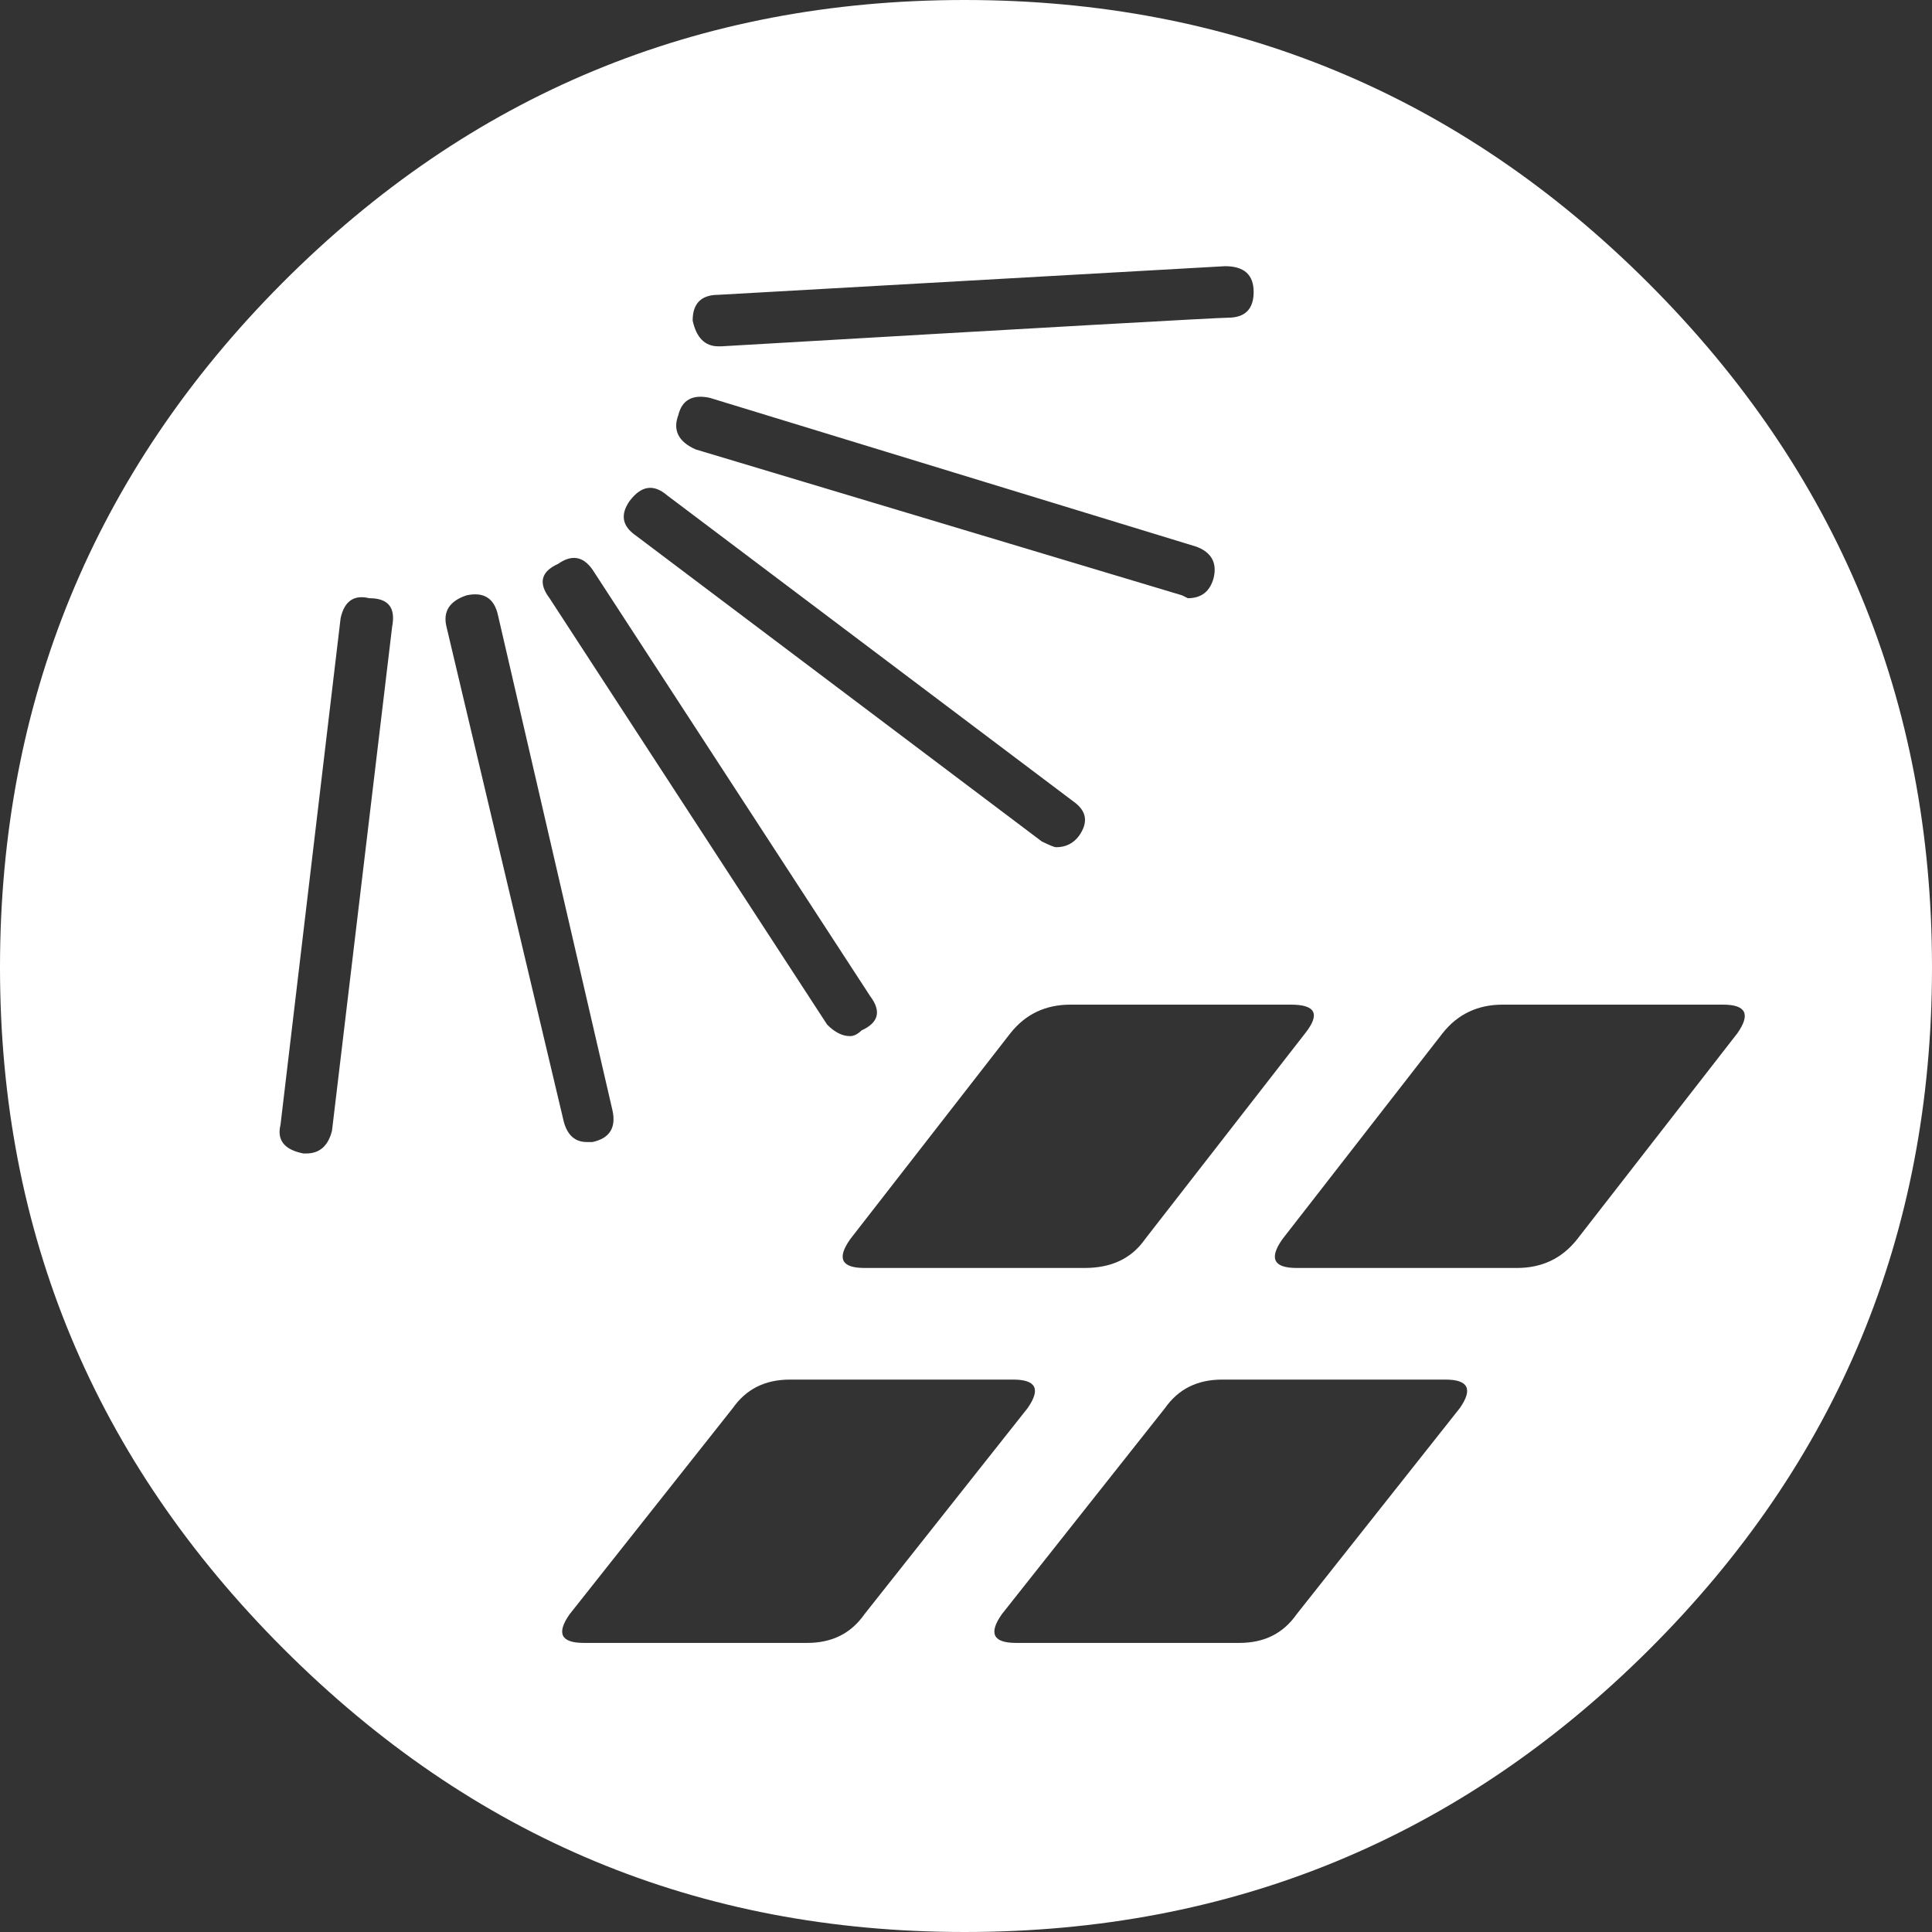 <?xml version="1.0" encoding="UTF-8"?>
<svg id="Ebene_2" data-name="Ebene 2" xmlns="http://www.w3.org/2000/svg" viewBox="0 0 67.5 67.5">
  <rect x="0" y="0" width="67.5" height="67.5" fill="#333333" stroke="none"/>
  <defs>
    <style>
      .cls-1 {
        fill: #fff;
        stroke-width: 0px;
      }
    </style>
  </defs>
  <g id="Ebene_1-2" data-name="Ebene 1">
    <path class="cls-1" d="M57.6,9.9c6.6,6.6,9.9,14.57,9.9,23.9s-3.3,17.28-9.9,23.85c-6.6,6.57-14.57,9.85-23.9,9.85s-17.2-3.3-23.8-9.9S0,43.07,0,33.8,3.28,16.5,9.85,9.9C16.42,3.3,24.37,0,33.7,0s17.3,3.3,23.9,9.9ZM13.7,21.9c.13-.67-.13-1-.8-1-.53-.13-.87.1-1,.7l-2.1,17.7c-.13.53.13.87.8,1h.1c.47,0,.77-.27.9-.8l2.1-17.6ZM19.7,39.2c.13.47.4.7.8.7h.2c.6-.13.83-.5.7-1.1l-4-17.3c-.13-.6-.5-.83-1.1-.7-.6.2-.83.57-.7,1.1l4.1,17.3ZM19.2,20.9l9.7,14.9c.27.27.53.4.8.4.13,0,.27-.07.4-.2.6-.27.7-.67.3-1.2l-9.7-14.9c-.33-.47-.73-.53-1.2-.2-.6.27-.7.67-.3,1.2ZM35.9,49.2c.47-.67.3-1-.5-1h-7.8c-.87,0-1.53.33-2,1l-5.7,7.2c-.47.67-.3,1,.5,1h7.8c.87,0,1.53-.33,2-1l5.7-7.2ZM22.2,18.7l14.2,10.7c.27.13.43.2.5.2.33,0,.6-.13.8-.4.33-.47.27-.87-.2-1.2l-14.2-10.7c-.47-.4-.9-.33-1.3.2-.33.47-.27.87.2,1.2ZM24.3,15.7l17,5.1.2.1c.47,0,.77-.23.9-.7.13-.53-.07-.9-.6-1.1l-17-5.2c-.6-.13-.97.07-1.1.6-.2.53,0,.93.6,1.2ZM24.2,11.2c.13.6.43.9.9.9h.1c11.47-.67,17.37-1,17.7-1,.6,0,.9-.3.9-.9s-.33-.9-1-.9l-17.7,1c-.6,0-.9.3-.9.9ZM45.1,35.1h-7.7c-.87,0-1.57.33-2.1,1l-5.6,7.2c-.47.67-.3,1,.5,1h7.7c.93,0,1.63-.33,2.1-1l5.6-7.2c.53-.67.37-1-.5-1ZM50.5,48.2h-7.8c-.87,0-1.53.33-2,1l-5.7,7.2c-.47.67-.3,1,.5,1h7.8c.87,0,1.53-.33,2-1l5.7-7.2c.47-.67.3-1-.5-1ZM60.7,36.1c.47-.67.3-1-.5-1h-7.7c-.87,0-1.57.33-2.1,1l-5.6,7.2c-.47.67-.3,1,.5,1h7.7c.87,0,1.57-.33,2.1-1l5.6-7.2Z"/>
  </g>
</svg>